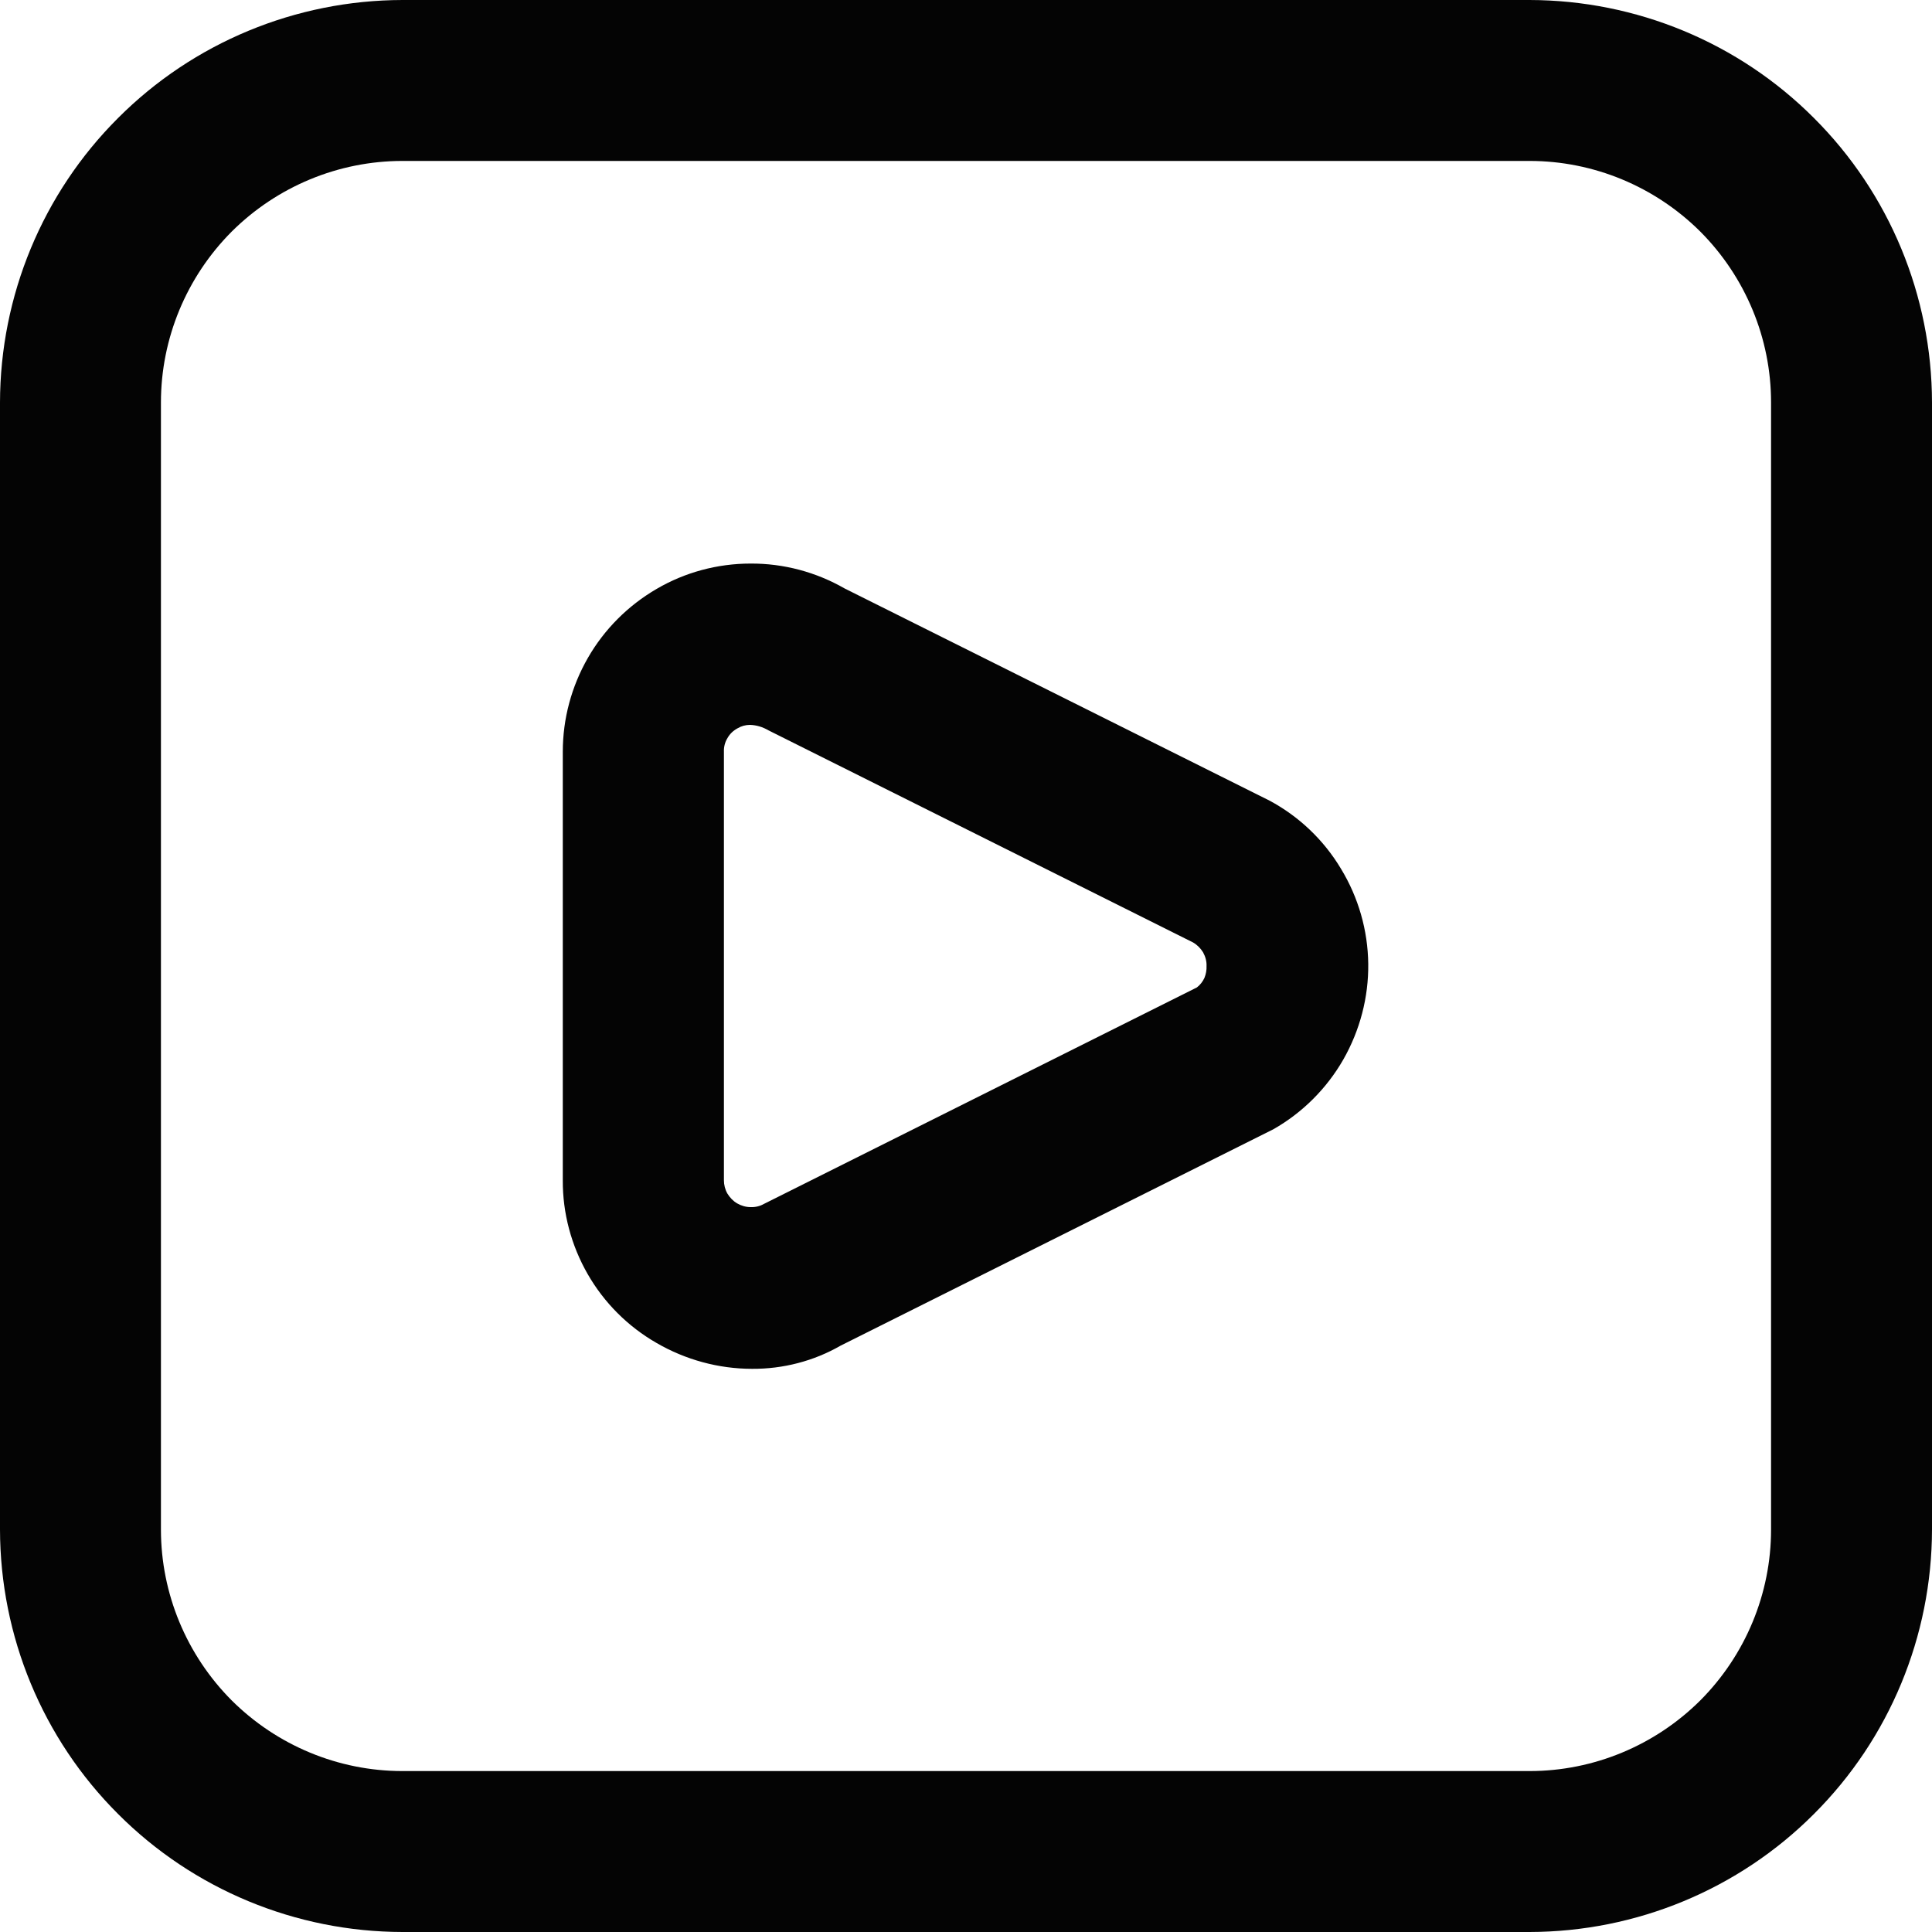<svg width="10" height="10" viewBox="0 0 10 10" fill="none" xmlns="http://www.w3.org/2000/svg">
<g clip-path="url(#clip0_4062_6253)">
<path d="M7.917 10H2.083C1.531 9.999 1.001 9.78 0.611 9.389C0.22 8.999 0.001 8.469 0 7.917L0 2.083C0.001 1.531 0.22 1.001 0.611 0.611C1.001 0.22 1.531 0.001 2.083 0L7.917 0C8.469 0.001 8.999 0.22 9.389 0.611C9.78 1.001 9.999 1.531 10 2.083V7.917C9.999 8.469 9.78 8.999 9.389 9.389C8.999 9.78 8.469 9.999 7.917 10ZM2.083 0.833C1.752 0.833 1.434 0.965 1.199 1.199C0.965 1.434 0.833 1.752 0.833 2.083V7.917C0.833 8.248 0.965 8.566 1.199 8.801C1.434 9.035 1.752 9.167 2.083 9.167H7.917C8.248 9.167 8.566 9.035 8.801 8.801C9.035 8.566 9.167 8.248 9.167 7.917V2.083C9.167 1.752 9.035 1.434 8.801 1.199C8.566 0.965 8.248 0.833 7.917 0.833H2.083ZM3.893 7.085C3.719 7.085 3.548 7.038 3.398 6.951C3.25 6.866 3.127 6.743 3.042 6.595C2.957 6.447 2.912 6.279 2.913 6.109V3.891C2.913 3.72 2.958 3.553 3.043 3.405C3.128 3.257 3.251 3.134 3.399 3.048C3.546 2.962 3.714 2.917 3.885 2.917C4.056 2.916 4.224 2.961 4.372 3.046L6.571 4.144C6.724 4.226 6.852 4.348 6.941 4.497C7.031 4.645 7.08 4.815 7.082 4.989C7.084 5.162 7.039 5.333 6.953 5.484C6.867 5.634 6.742 5.759 6.591 5.845L4.351 6.965C4.212 7.045 4.053 7.086 3.893 7.085ZM3.882 3.752C3.859 3.752 3.837 3.758 3.817 3.77C3.795 3.782 3.777 3.799 3.765 3.821C3.752 3.842 3.746 3.867 3.747 3.891V6.109C3.747 6.133 3.753 6.157 3.765 6.178C3.778 6.199 3.795 6.217 3.816 6.229C3.837 6.241 3.861 6.248 3.885 6.248C3.91 6.249 3.934 6.243 3.955 6.231L6.195 5.111C6.212 5.098 6.225 5.081 6.234 5.062C6.242 5.042 6.246 5.021 6.245 5C6.246 4.975 6.239 4.951 6.227 4.929C6.214 4.908 6.196 4.89 6.175 4.878L3.977 3.78C3.948 3.763 3.916 3.753 3.882 3.752Z" fill="#040404"/>
</g>
<defs>
<clipPath id="clip0_4062_6253">
<rect width="10" height="10" fill="white"/>
</clipPath>
</defs>
</svg>
